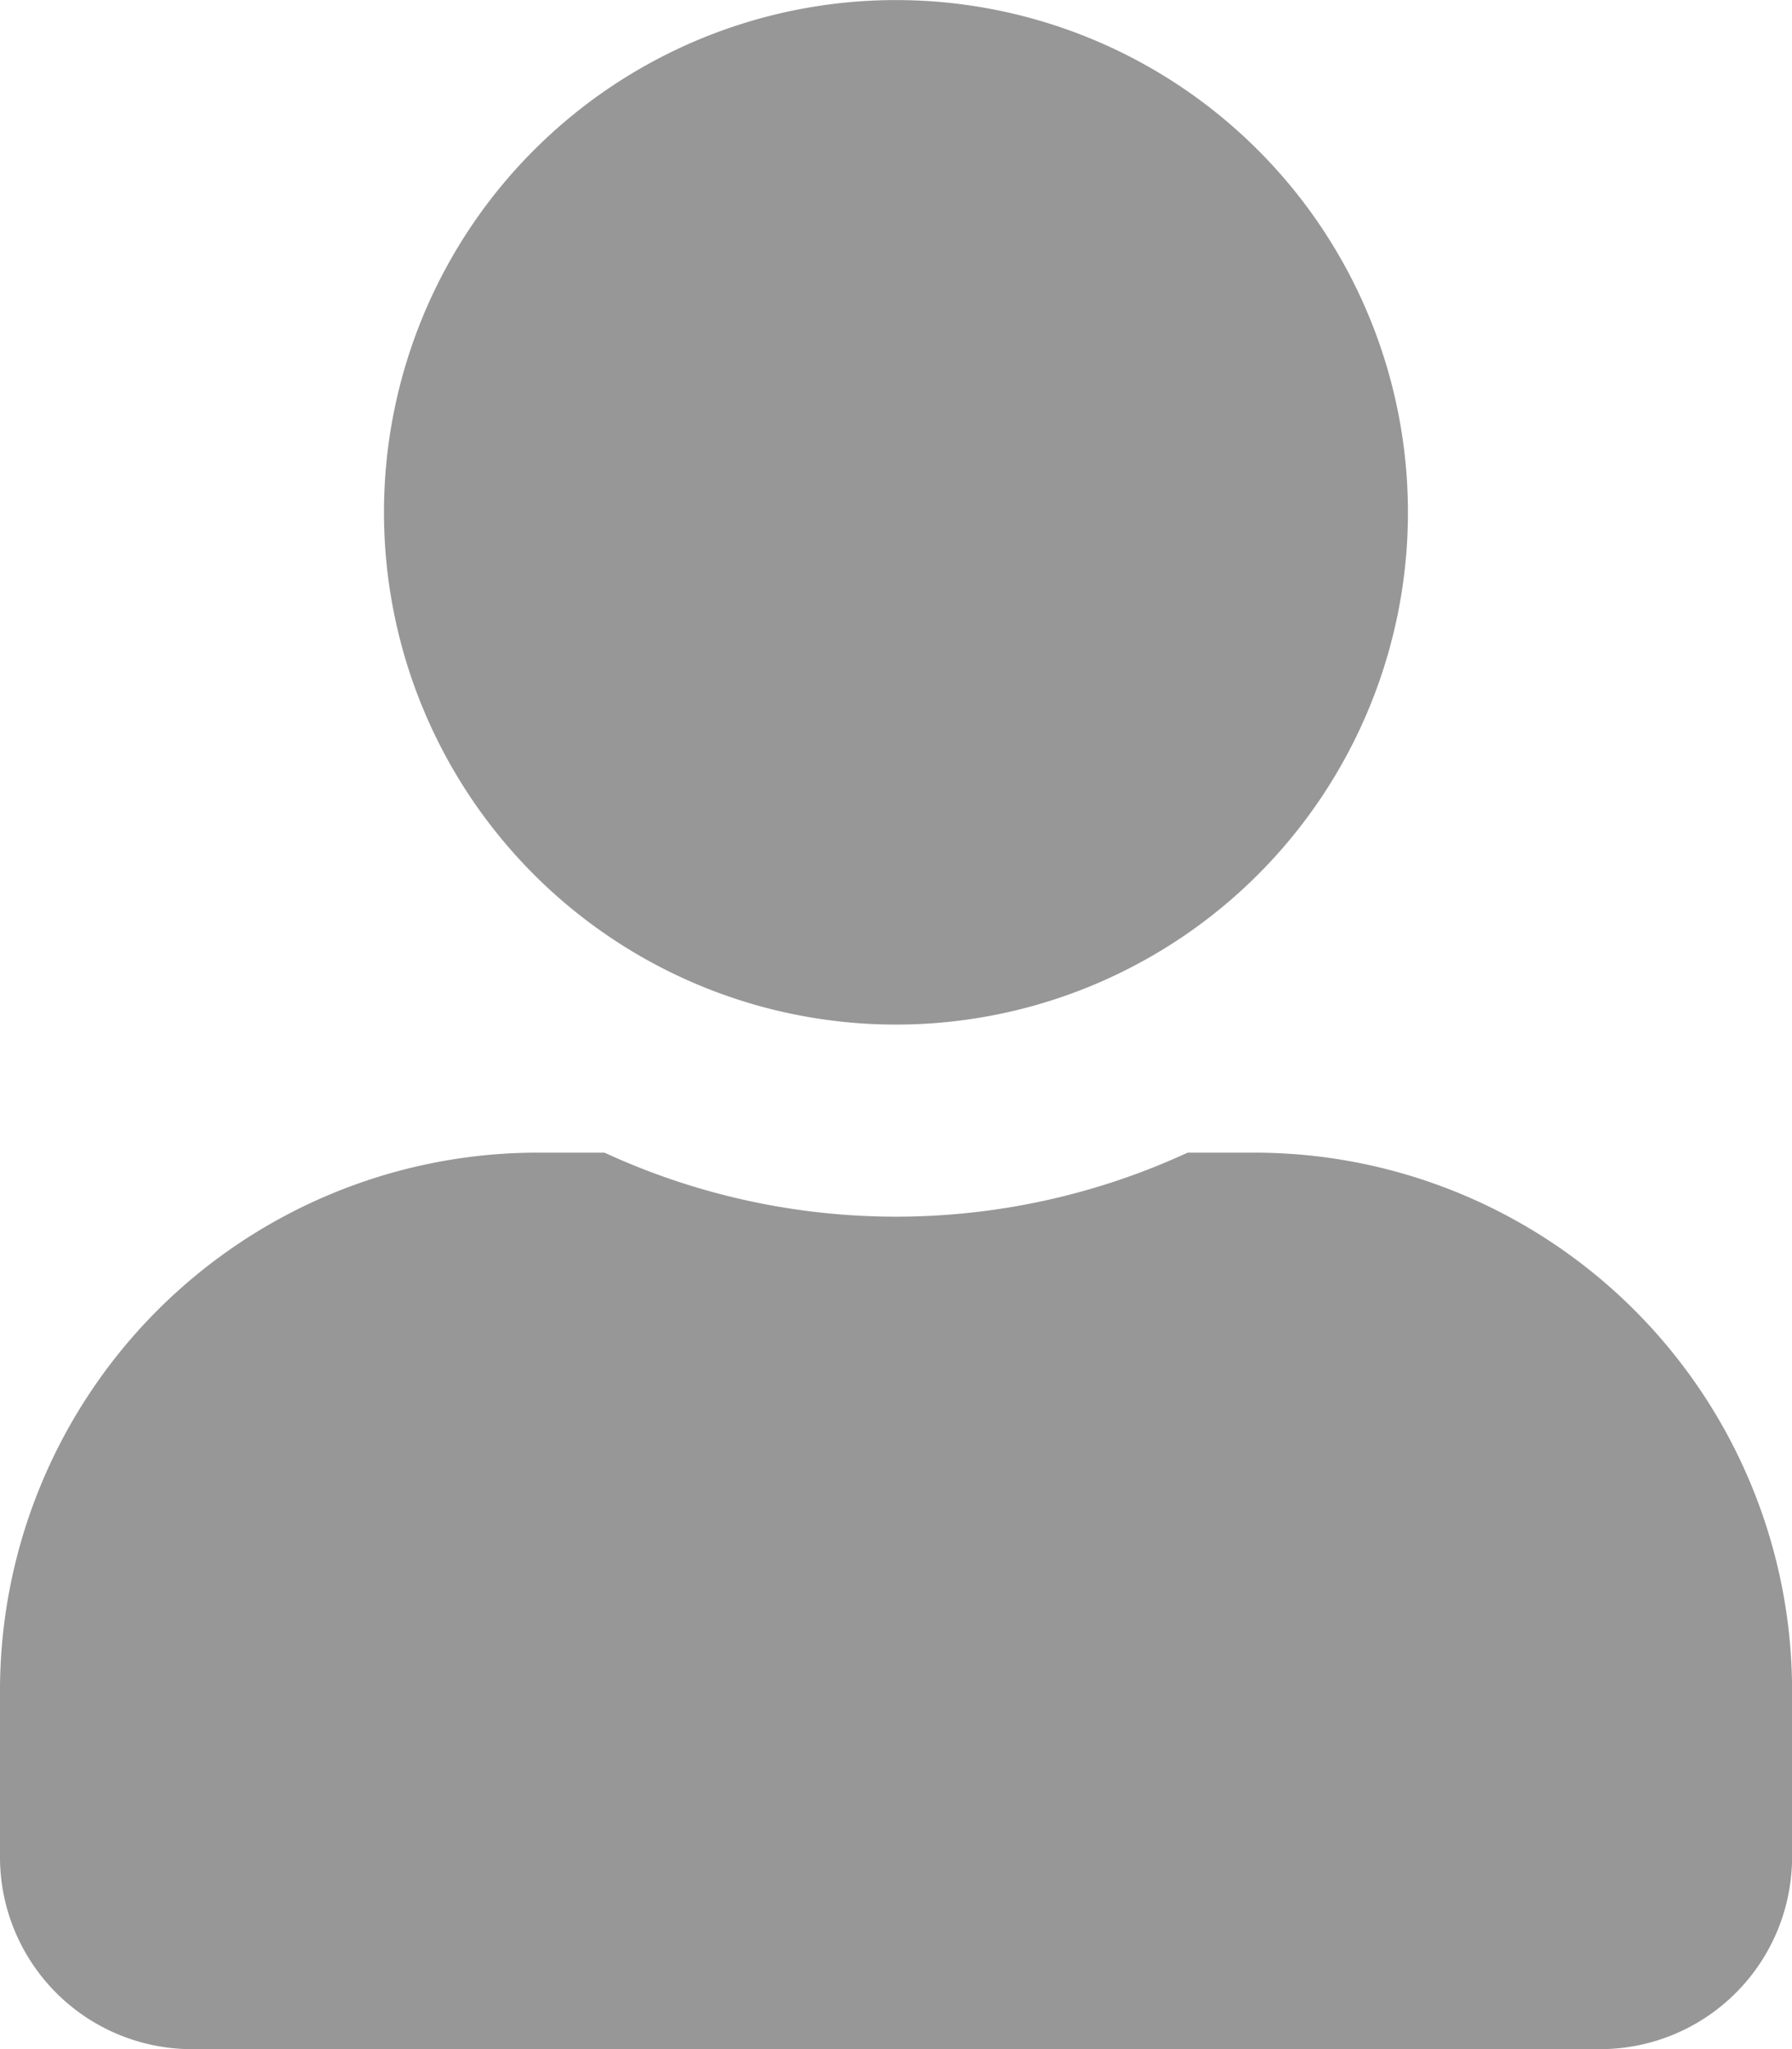 <svg xmlns="http://www.w3.org/2000/svg" width="24.543" height="28.049" viewBox="0 0 24.543 28.049"><defs><style>.a{fill:#979797;}</style></defs><path class="a" d="M12.272,14.025A7.012,7.012,0,1,0,5.259,7.012,7.012,7.012,0,0,0,12.272,14.025Zm4.909,1.753h-.915a9.537,9.537,0,0,1-7.987,0H7.363A7.365,7.365,0,0,0,0,23.141V25.42a2.63,2.63,0,0,0,2.63,2.63H21.914a2.63,2.63,0,0,0,2.63-2.63V23.141A7.365,7.365,0,0,0,17.18,15.778Z"/></svg>
